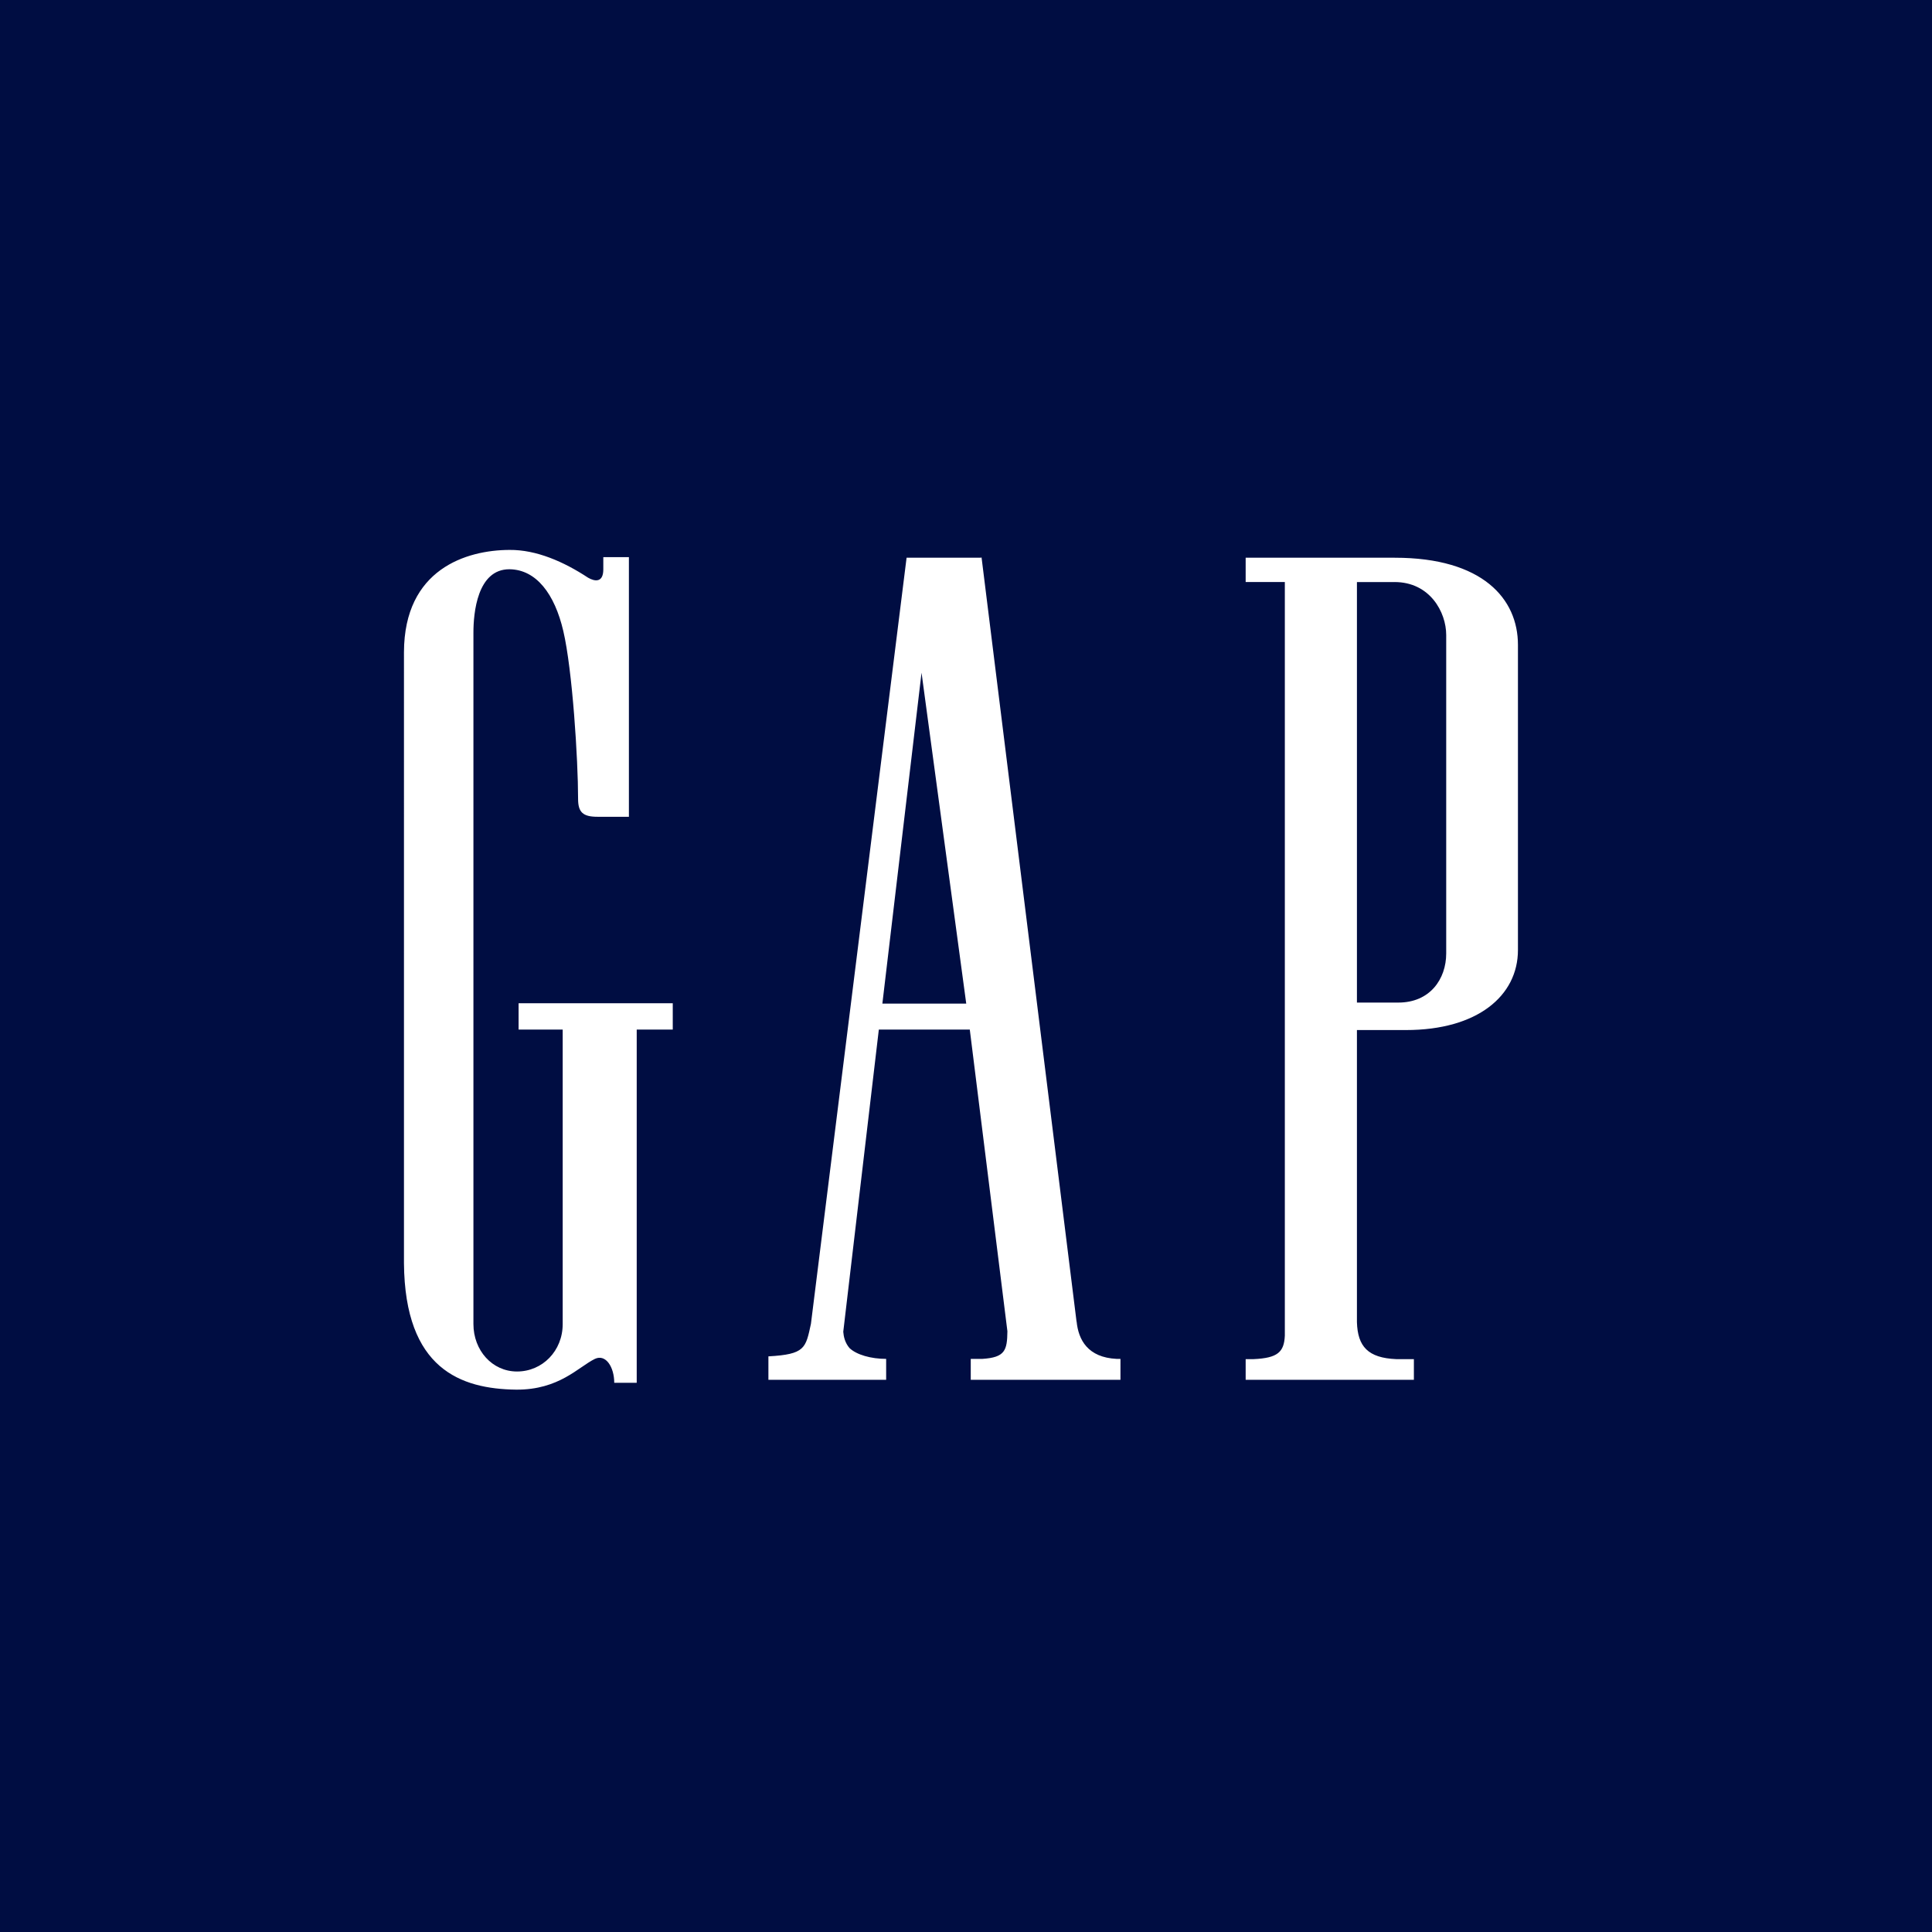 <svg version="1.1" width="500" height="500" xmlns="http://www.w3.org/2000/svg" xmlns:svg="http://www.w3.org/2000/svg">
  <path d="M0 0v500h500V0Z" fill="#000d42"/>
  <path d="M392.843 206.064v39.801c0 11.847-10.48 20.71-28.953 20.71h-12.717v75.59c.186 6.312 2.86 9.265 10.168 9.577h4.571v5.348h-43.536v-5.348h2.053c6.252-.28 7.898-1.835 8.085-6.096V150.623h-10.138v-6.283h38.592c22.793 0 31.875 10.667 31.875 22.544ZM289.974 357.09H251.23v-5.41h2.985c5.907-.374 6.437-2.21 6.5-7.153l-9.735-78.079h-23.54l-9.204 78.205c.093 1.243.436 2.859 1.618 4.228 1.833 1.742 5.564 2.798 9.482 2.798v5.41h-30.473v-6.063c9.515-.53 9.64-2.115 11.007-8.425l24.753-198.26h19.28v-.061h.125l24.597 197.884v-.186c.466 4.788 2.892 9.328 10.354 9.701h.996ZM174.11 266.448h-9.328v91.418h-5.817c0-4.041-2.175-7.523-5.006-6.187-4.322 2.116-9.236 8.023-20.367 7.96-14.274-.187-28.827-5.255-29.046-32.743V168.78c.063-21.515 16.171-26.43 27.335-26.46 6.903-.062 14.025 3.046 20.305 7.183 1.773 1.027 3.92 1.306 3.95-2.084v-3.233h6.624v67.195h-8.148c-3.762 0-5.005-1.183-5.005-4.634 0-10.198-1.462-33.363-3.825-43.438-2.239-9.608-6.999-15.89-13.901-15.984-8.396-.06-9.359 11.413-9.359 16.358V342.66c0 6.81 4.85 12.283 11.287 12.283 6.56 0 11.817-5.317 11.817-12.283v-76.212h-11.413v-6.81h39.897Zm54.247-6.718h21.704l-11.567-85.635Zm132.551-109.096h-9.734v108.832h10.667c8.21.03 12.437-6.063 12.437-12.72v-82.399c0-5.94-4.228-13.713-13.37-13.713Z" fill="#fff"/>
</svg>
